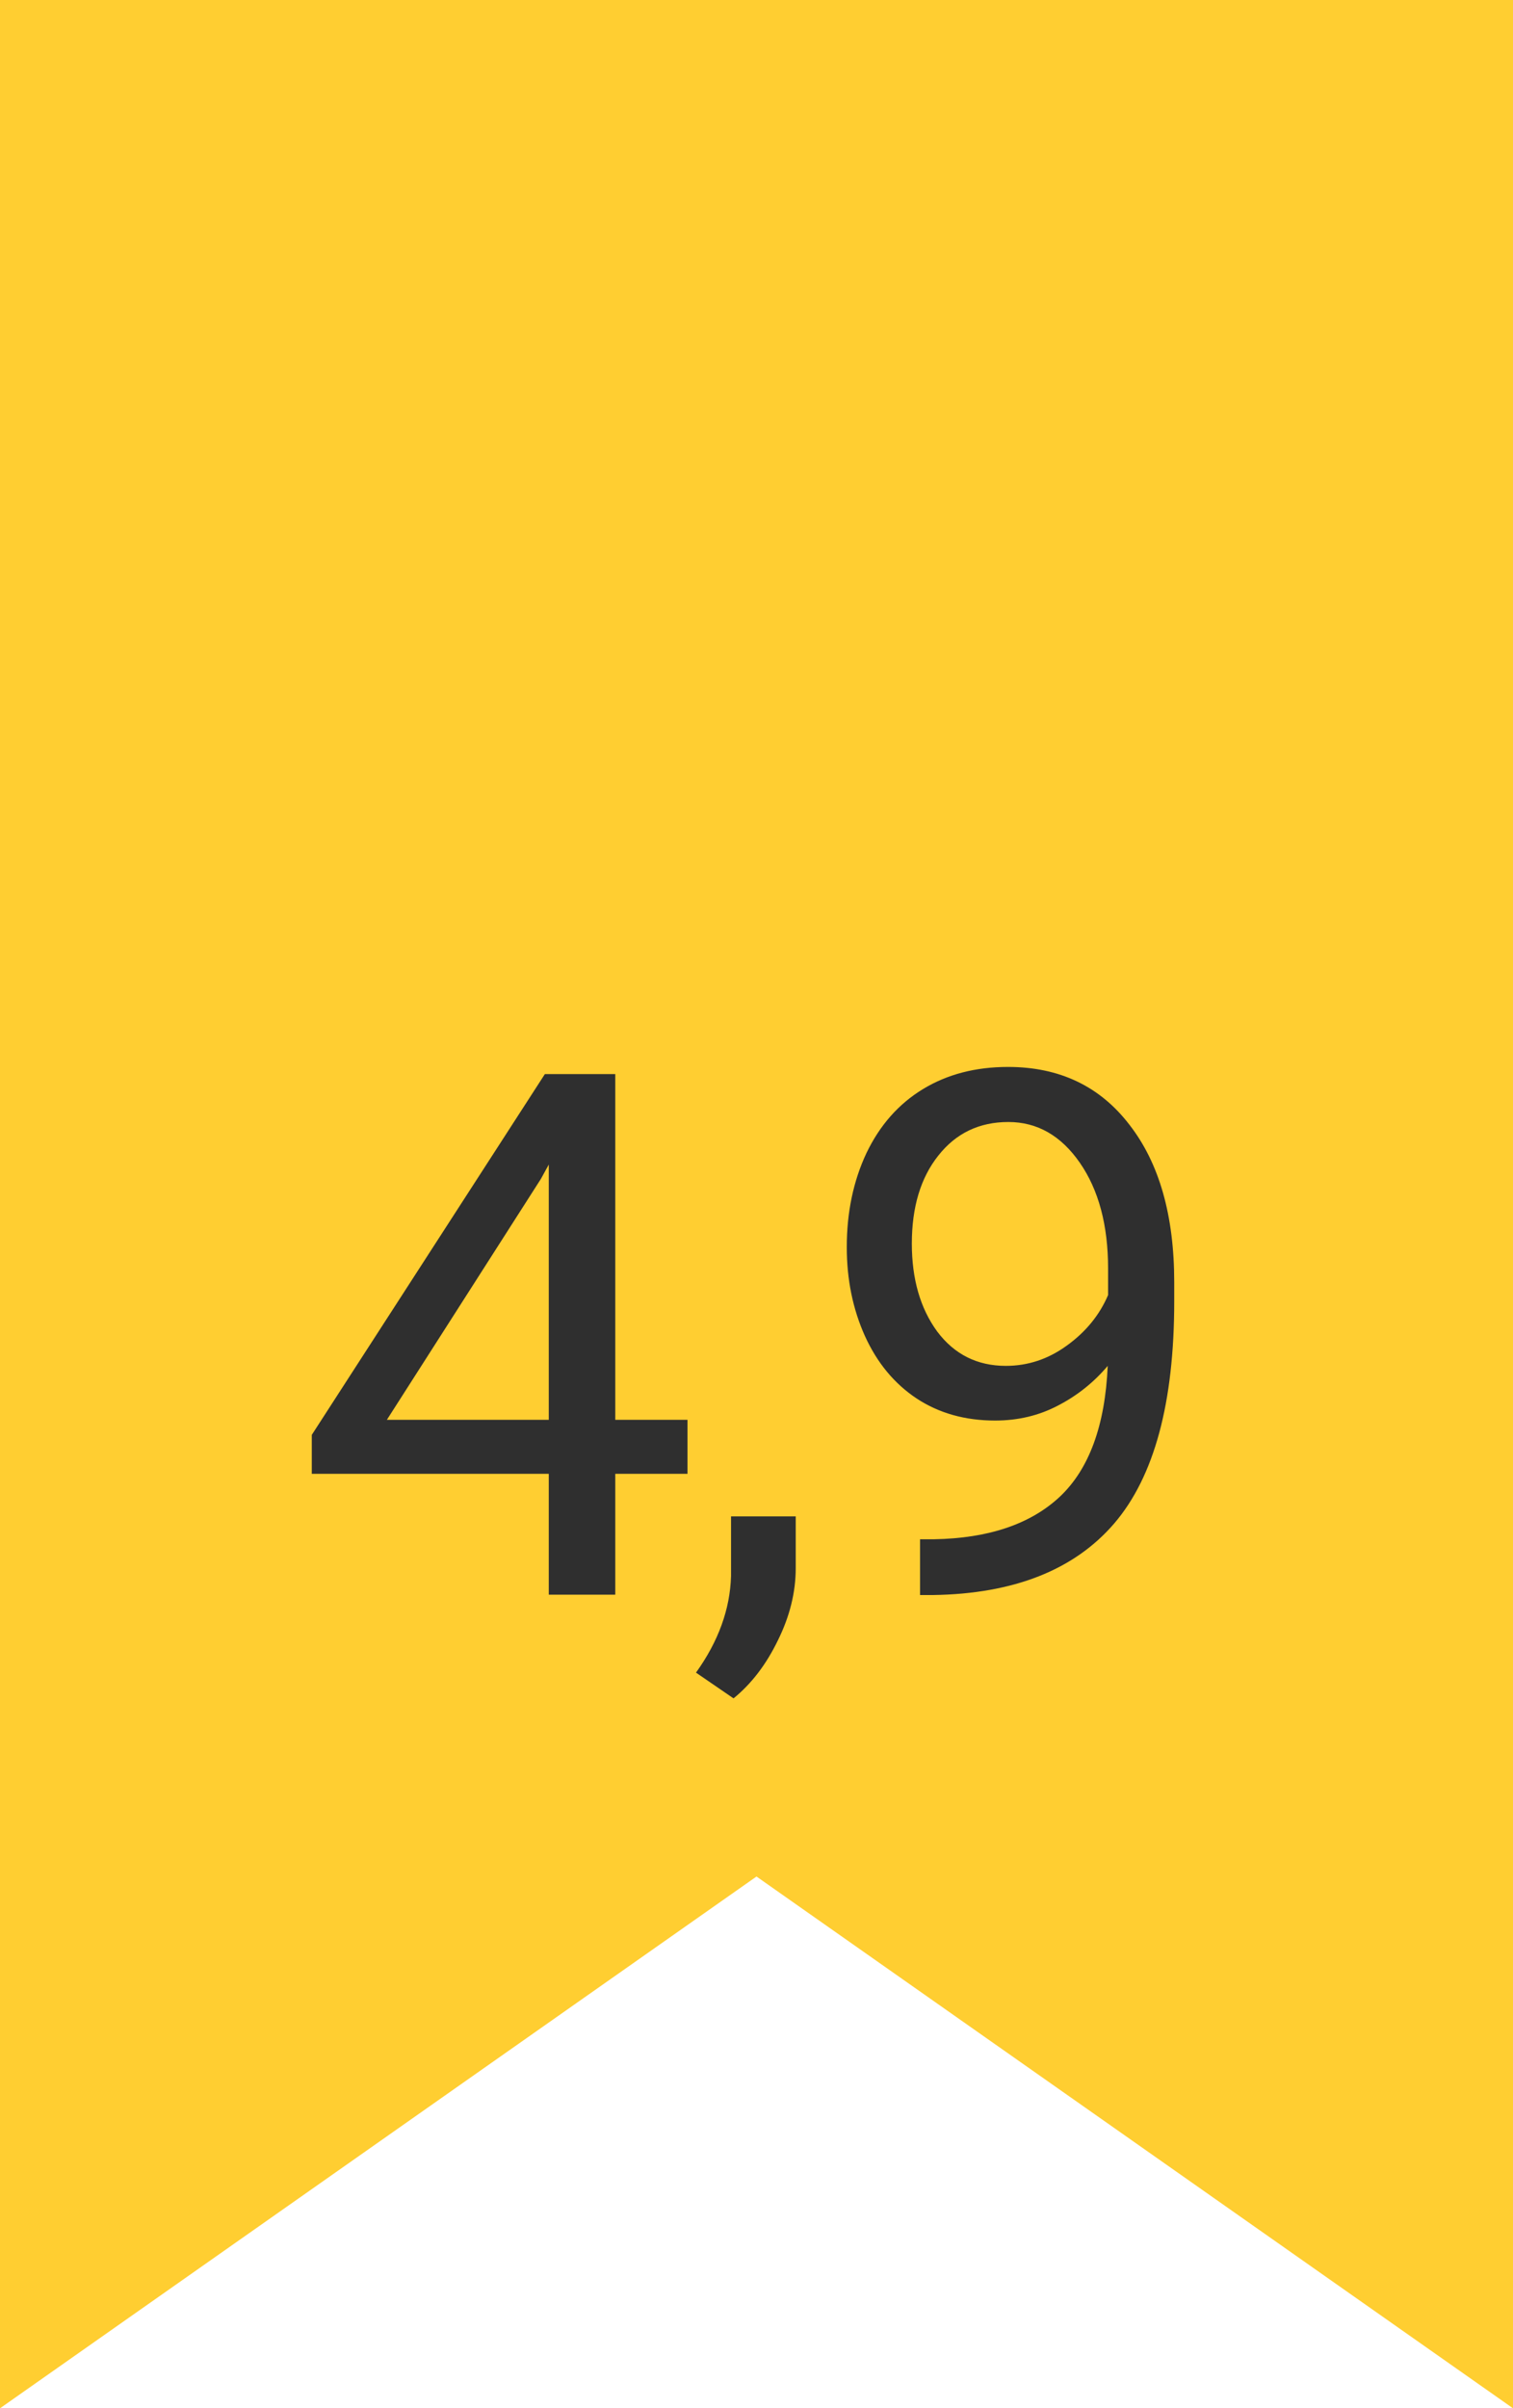 <?xml version="1.0" encoding="UTF-8"?> <svg xmlns="http://www.w3.org/2000/svg" width="93" height="148" viewBox="0 0 93 148" fill="none"> <path d="M0 0H93V148L46.5 115.32L0 148V0Z" fill="#FFCE31"></path> <path d="M37.819 87.255H42.258V90.573H37.819V98H33.732V90.573H19.165V88.178L33.491 66.008H37.819V87.255ZM23.779 87.255H33.732V71.567L33.249 72.446L23.779 87.255ZM45.088 104.372L42.781 102.79C44.158 100.871 44.876 98.894 44.934 96.857V93.188H48.911V96.374C48.911 97.853 48.545 99.333 47.812 100.812C47.095 102.292 46.187 103.479 45.088 104.372ZM68.089 83.938C67.239 84.948 66.221 85.761 65.035 86.376C63.863 86.992 62.574 87.299 61.167 87.299C59.322 87.299 57.71 86.845 56.334 85.937C54.971 85.029 53.916 83.754 53.169 82.114C52.422 80.459 52.049 78.635 52.049 76.643C52.049 74.504 52.452 72.578 53.257 70.864C54.078 69.15 55.235 67.839 56.729 66.931C58.223 66.022 59.966 65.568 61.959 65.568C65.123 65.568 67.613 66.755 69.429 69.128C71.26 71.486 72.176 74.709 72.176 78.796V79.982C72.176 86.208 70.945 90.756 68.484 93.627C66.023 96.484 62.31 97.949 57.344 98.022H56.553V94.594H57.41C60.765 94.536 63.343 93.664 65.144 91.98C66.946 90.28 67.928 87.6 68.089 83.938ZM61.827 83.938C63.189 83.938 64.441 83.52 65.584 82.685C66.741 81.85 67.584 80.817 68.111 79.587V77.961C68.111 75.295 67.532 73.127 66.375 71.457C65.218 69.787 63.753 68.952 61.98 68.952C60.193 68.952 58.758 69.641 57.674 71.018C56.59 72.38 56.048 74.182 56.048 76.423C56.048 78.606 56.568 80.407 57.608 81.828C58.663 83.234 60.069 83.938 61.827 83.938Z" fill="#2F2F2F"></path> </svg> 